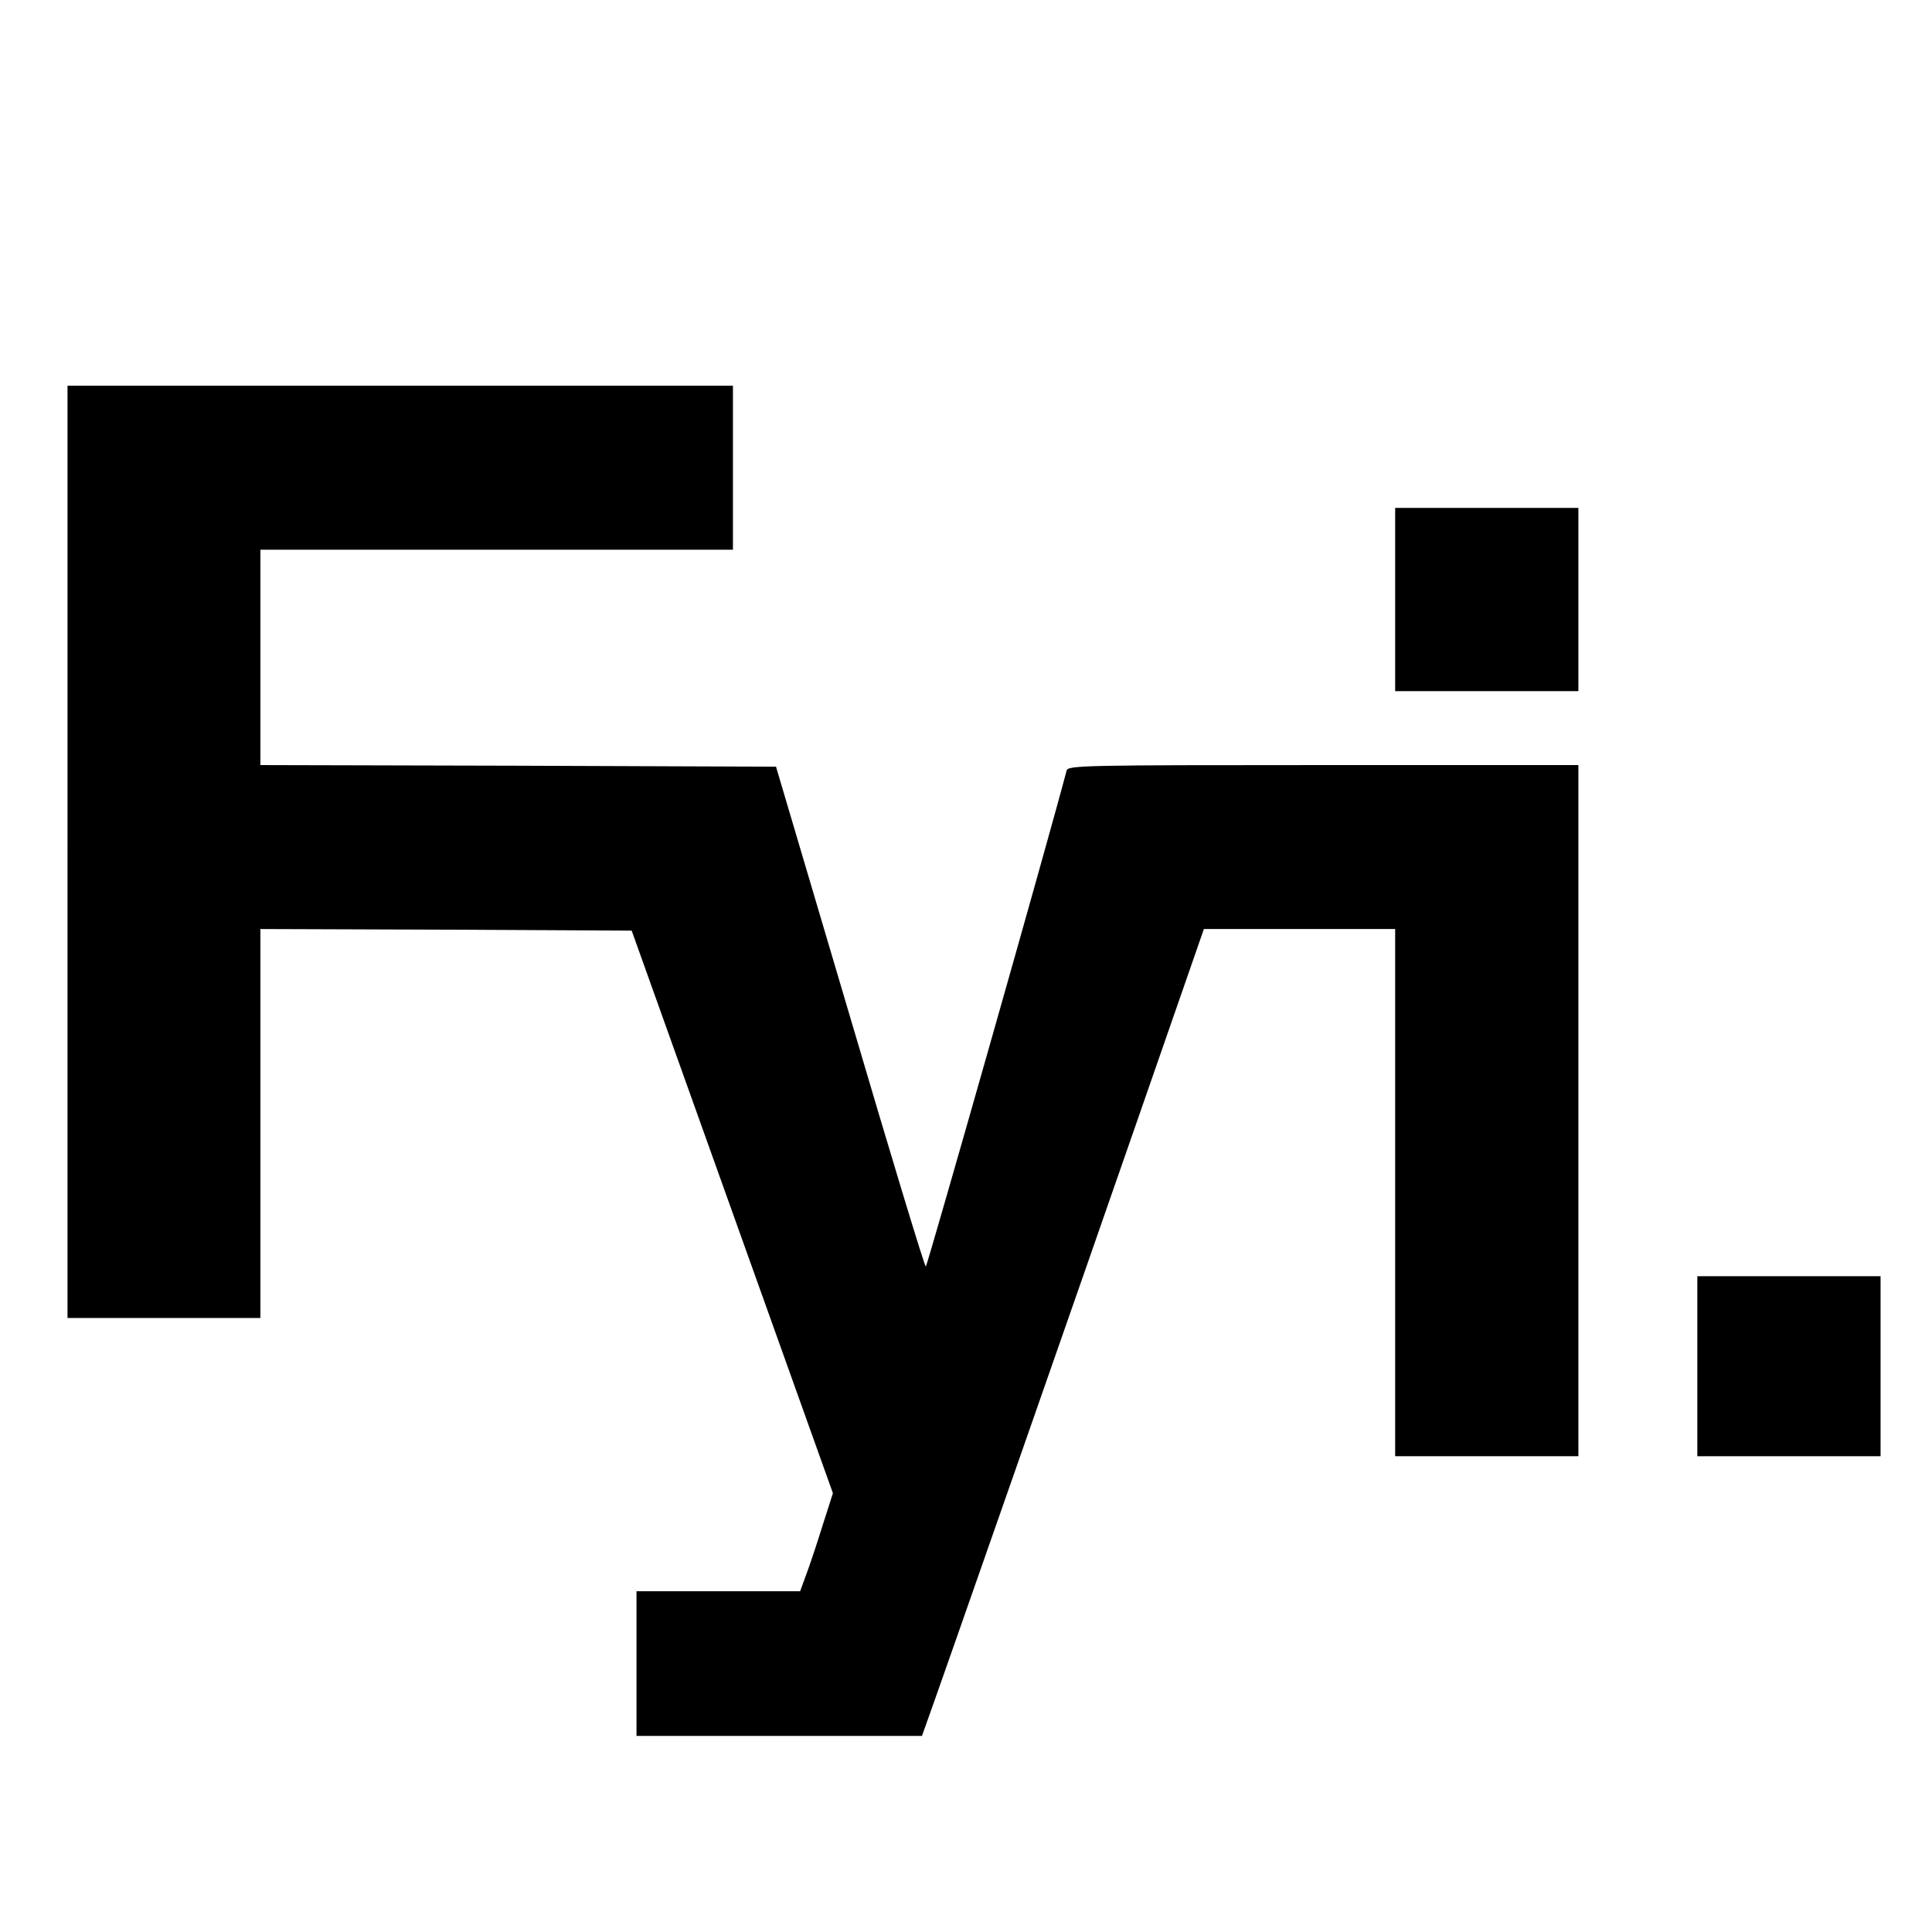 <?xml version="1.0" standalone="no"?>
<!DOCTYPE svg PUBLIC "-//W3C//DTD SVG 20010904//EN"
 "http://www.w3.org/TR/2001/REC-SVG-20010904/DTD/svg10.dtd">
<svg version="1.0" xmlns="http://www.w3.org/2000/svg"
 width="601pt" height="601pt" viewBox="0 0 601 601"
 preserveAspectRatio="xMidYMid meet">
<g transform="translate(0,601) scale(0.1,-0.1)"
fill="#000000" stroke="none">
<path d="M210 3360 l0 -1450 300 0 300 0 0 605 0 605 577 -2 578 -3 313 -875
313 -875 -32 -100 c-17 -55 -40 -124 -51 -153 l-19 -52 -255 0 -254 0 0 -225
0 -225 444 0 444 0 10 28 c25 67 498 1420 673 1924 l194 558 298 0 297 0 0
-820 0 -820 285 0 285 0 0 1075 0 1075 -794 0 c-747 0 -794 -1 -798 -17 -56
-214 -434 -1543 -438 -1543 -4 0 -110 350 -236 778 l-230 777 -802 3 -802 2 0
335 0 335 735 0 735 0 0 255 0 255 -1035 0 -1035 0 0 -1450z"/>
<path d="M4340 4145 l0 -285 285 0 285 0 0 285 0 285 -285 0 -285 0 0 -285z"/>
<path d="M5280 1760 l0 -280 285 0 285 0 0 280 0 280 -285 0 -285 0 0 -280z"/>
</g>
</svg>
